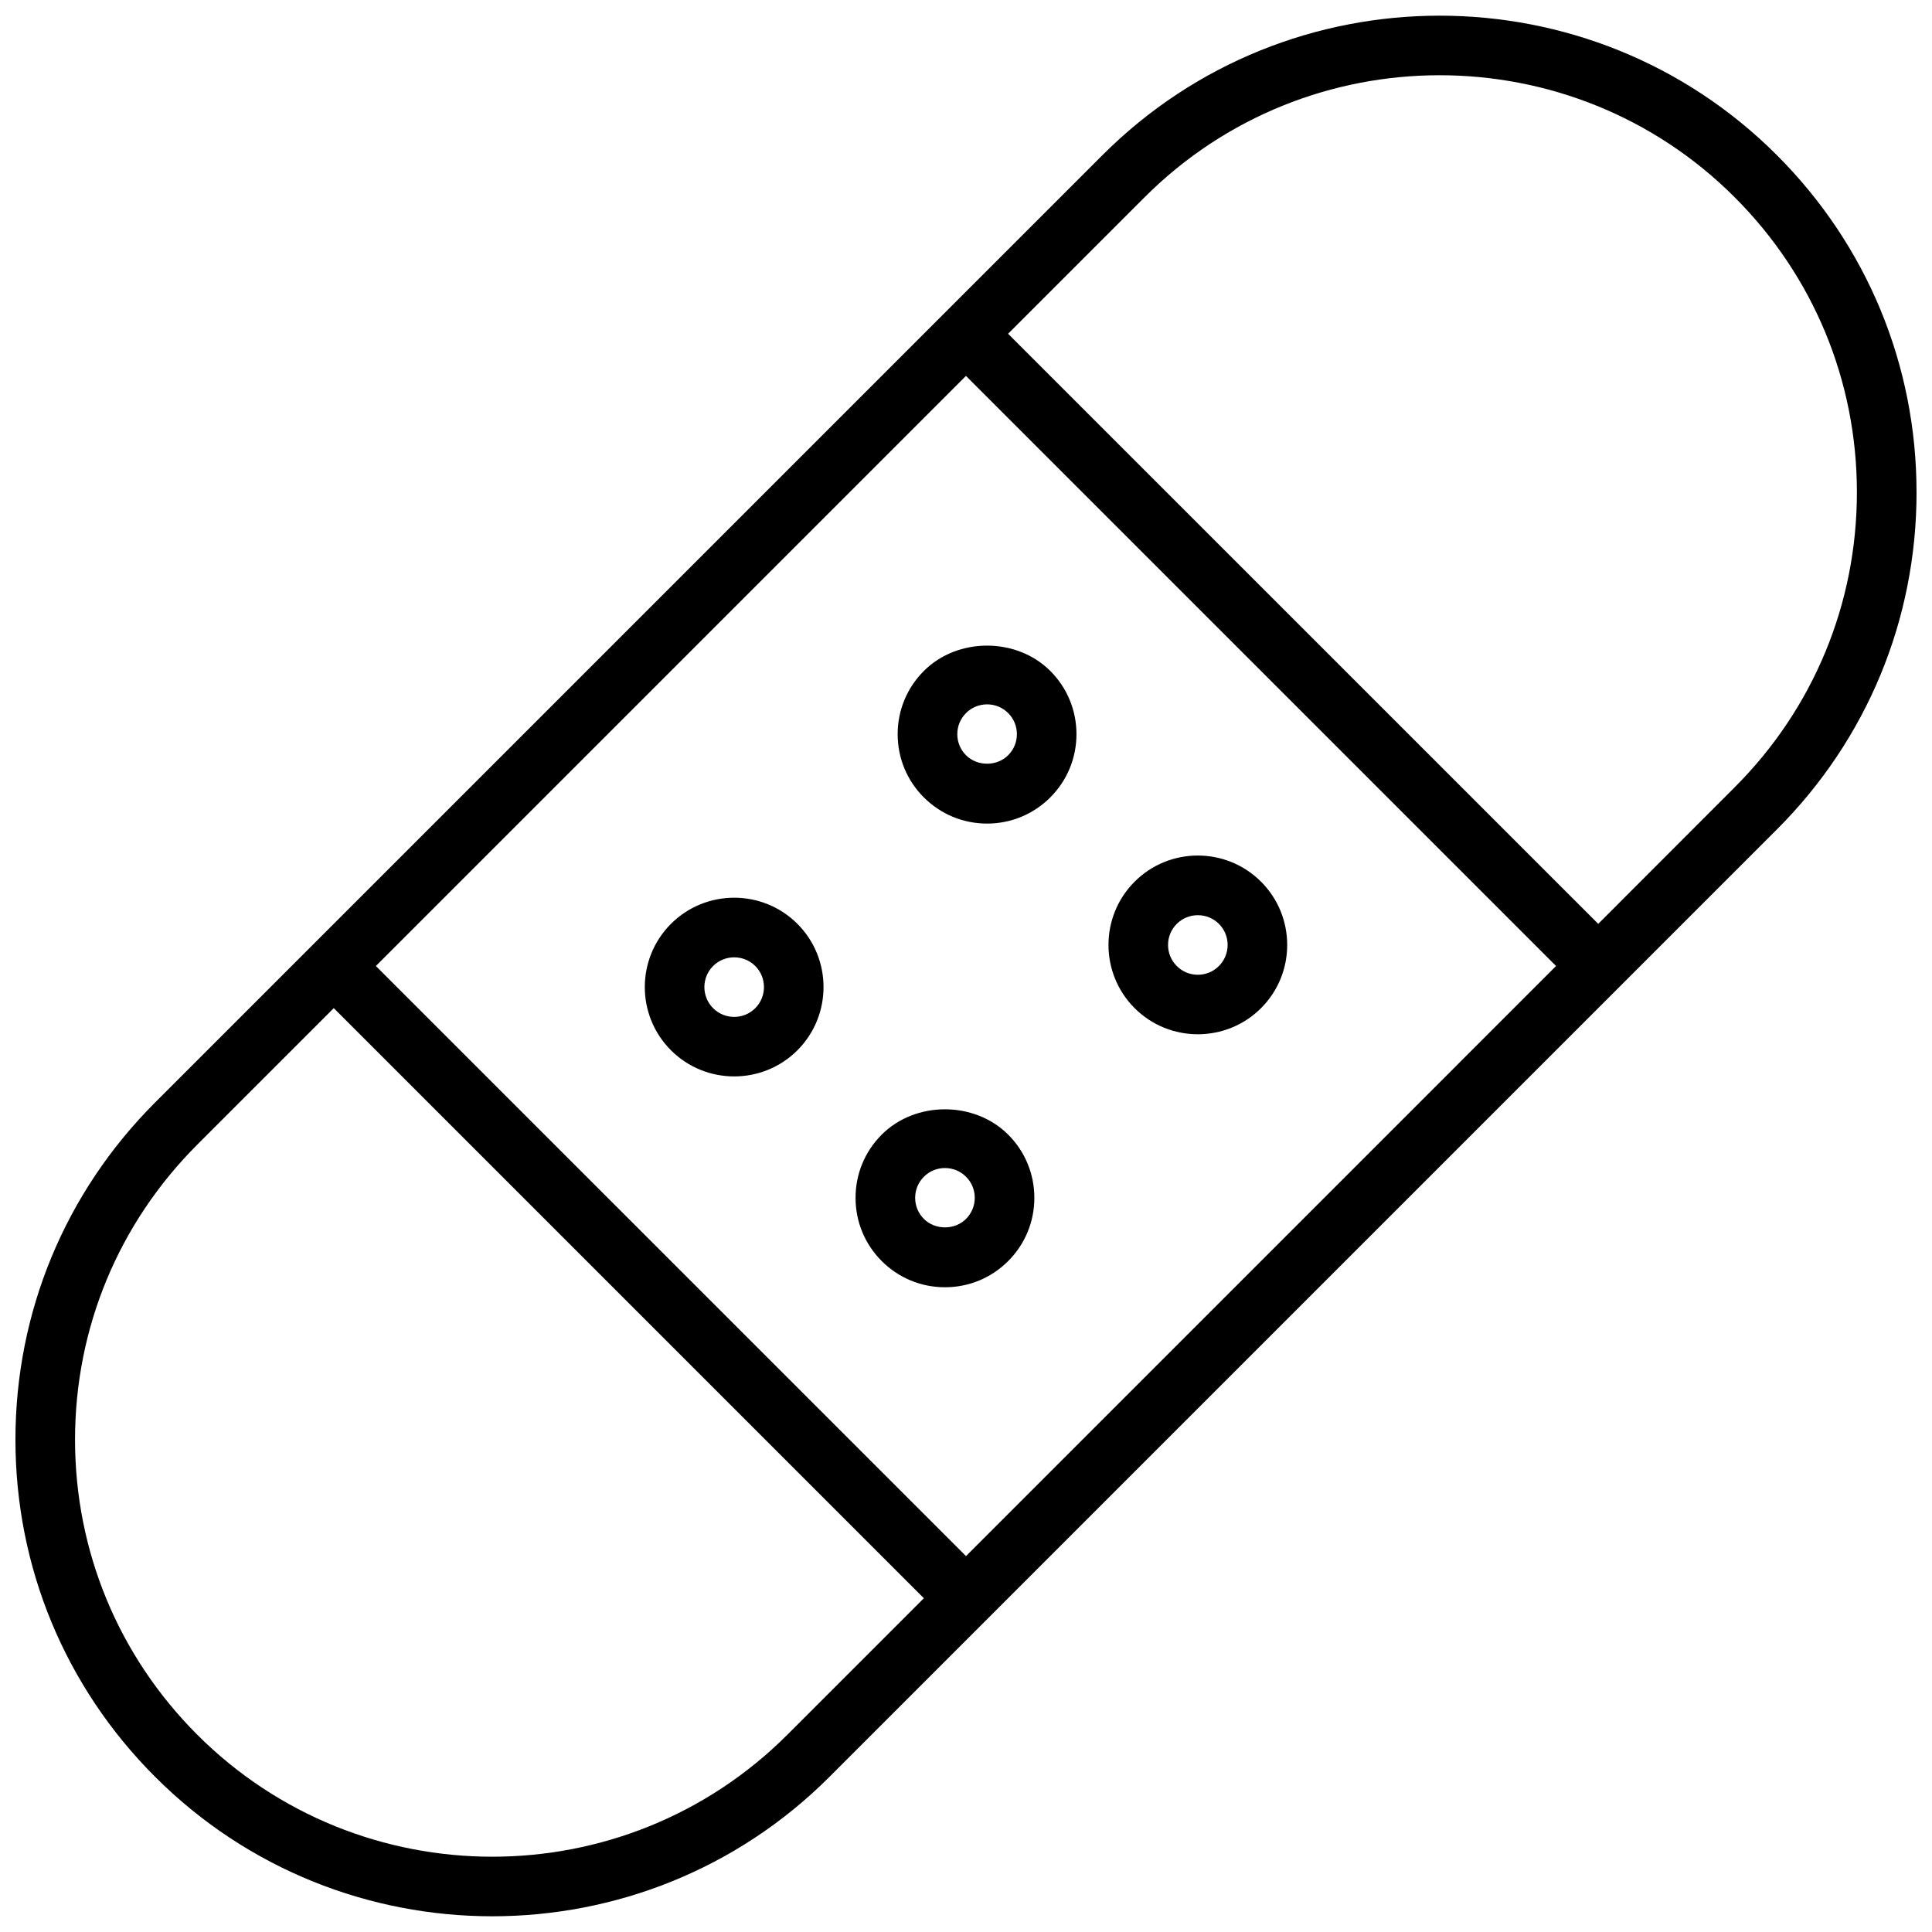 <?xml version="1.0" encoding="UTF-8"?>
<!-- Uploaded to: SVG Repo, www.svgrepo.com, Generator: SVG Repo Mixer Tools -->
<svg width="800px" height="800px" version="1.1" viewBox="144 144 512 512" xmlns="http://www.w3.org/2000/svg">
 <defs>
  <clipPath id="a">
   <path d="m148.09 148.09h503.81v503.81h-503.81z"/>
  </clipPath>
 </defs>
 <g clip-path="url(#a)">
  <path d="m651.9 274.46c0-33.75-13.152-65.492-37.02-89.355-49.277-49.27-129.45-49.27-178.71 0l-209.3 209.3s-0.008 0-0.008 0.008c0 0.008 0 0.008-0.008 0.008l-41.75 41.75c-23.859 23.863-37.012 55.605-37.012 89.355s13.152 65.492 37.02 89.355c24.633 24.641 56.992 36.953 89.352 36.953 32.367 0 64.727-12.32 89.363-36.957l209.3-209.3s0.008 0 0.008-0.008 0-0.008 0.008-0.008l41.75-41.75c23.871-23.859 37.012-55.605 37.012-89.355zm-251.9 281.92-156.39-156.38 156.38-156.38 156.38 156.38zm-47.344 47.34c-43.109 43.102-113.26 43.109-156.38 0-20.883-20.891-32.391-48.66-32.391-78.191s11.508-57.301 32.391-78.184l36.176-36.176 156.38 156.38zm214.89-214.89-156.39-156.38 36.176-36.176c21.555-21.555 49.871-32.336 78.191-32.336 28.316 0 56.633 10.781 78.184 32.336 20.883 20.891 32.391 48.652 32.391 78.184s-11.508 57.301-32.391 78.184z"/>
 </g>
 <path d="m388.83 321.81c-4.477 4.469-6.941 10.426-6.941 16.754 0 6.336 2.465 12.289 6.934 16.754 4.477 4.469 10.426 6.941 16.762 6.941 6.336 0 12.273-2.465 16.754-6.934v-0.008c4.469-4.469 6.934-10.418 6.934-16.754 0-6.328-2.465-12.281-6.934-16.754-8.953-8.949-24.562-8.949-33.508 0zm22.344 22.328v0c-2.984 3-8.184 3.008-11.176 0-1.484-1.484-2.305-3.461-2.305-5.578 0-2.109 0.82-4.09 2.312-5.586 1.484-1.492 3.469-2.312 5.586-2.312 2.117 0 4.09 0.82 5.586 2.312 1.492 1.492 2.312 3.477 2.312 5.586-0.004 2.121-0.824 4.094-2.316 5.578z"/>
 <path d="m321.81 388.83c-9.242 9.242-9.242 24.262 0 33.504 4.621 4.621 10.688 6.926 16.762 6.926 6.066 0 12.133-2.305 16.754-6.926 9.227-9.242 9.227-24.262 0-33.504-9.25-9.242-24.281-9.234-33.516 0zm22.344 22.344c-3.082 3.082-8.086 3.098-11.176 0-3.082-3.082-3.082-8.086 0-11.168 1.539-1.539 3.562-2.305 5.594-2.305 2.023 0 4.043 0.766 5.586 2.305 3.07 3.07 3.07 8.086-0.004 11.168z"/>
 <path d="m478.19 377.66c-9.25-9.25-24.281-9.242-33.512 0-9.227 9.242-9.227 24.262 0 33.504 4.621 4.621 10.688 6.926 16.754 6.926 6.074 0 12.141-2.305 16.762-6.926 9.238-9.23 9.238-24.262-0.004-33.504zm-11.168 22.348c-3.082 3.09-8.086 3.09-11.168 0-3.082-3.082-3.082-8.086 0-11.168 1.539-1.539 3.562-2.305 5.594-2.305 2.023 0 4.043 0.766 5.586 2.305 3.07 3.07 3.07 8.086-0.012 11.168z"/>
 <path d="m377.67 444.68c-4.477 4.469-6.941 10.426-6.941 16.762 0 6.328 2.465 12.281 6.934 16.754 4.477 4.469 10.426 6.941 16.762 6.941s12.281-2.465 16.754-6.941c4.469-4.469 6.934-10.426 6.934-16.754 0-6.336-2.465-12.289-6.934-16.754-8.961-8.949-24.57-8.941-33.508-0.008zm22.336 22.344c-2.977 2.992-8.184 2.992-11.168 0-1.492-1.492-2.312-3.477-2.312-5.586 0-2.117 0.82-4.09 2.312-5.586 1.484-1.492 3.469-2.312 5.586-2.312s4.09 0.82 5.594 2.32c1.484 1.484 2.305 3.461 2.305 5.578-0.004 2.102-0.824 4.086-2.316 5.586z"/>
</svg>